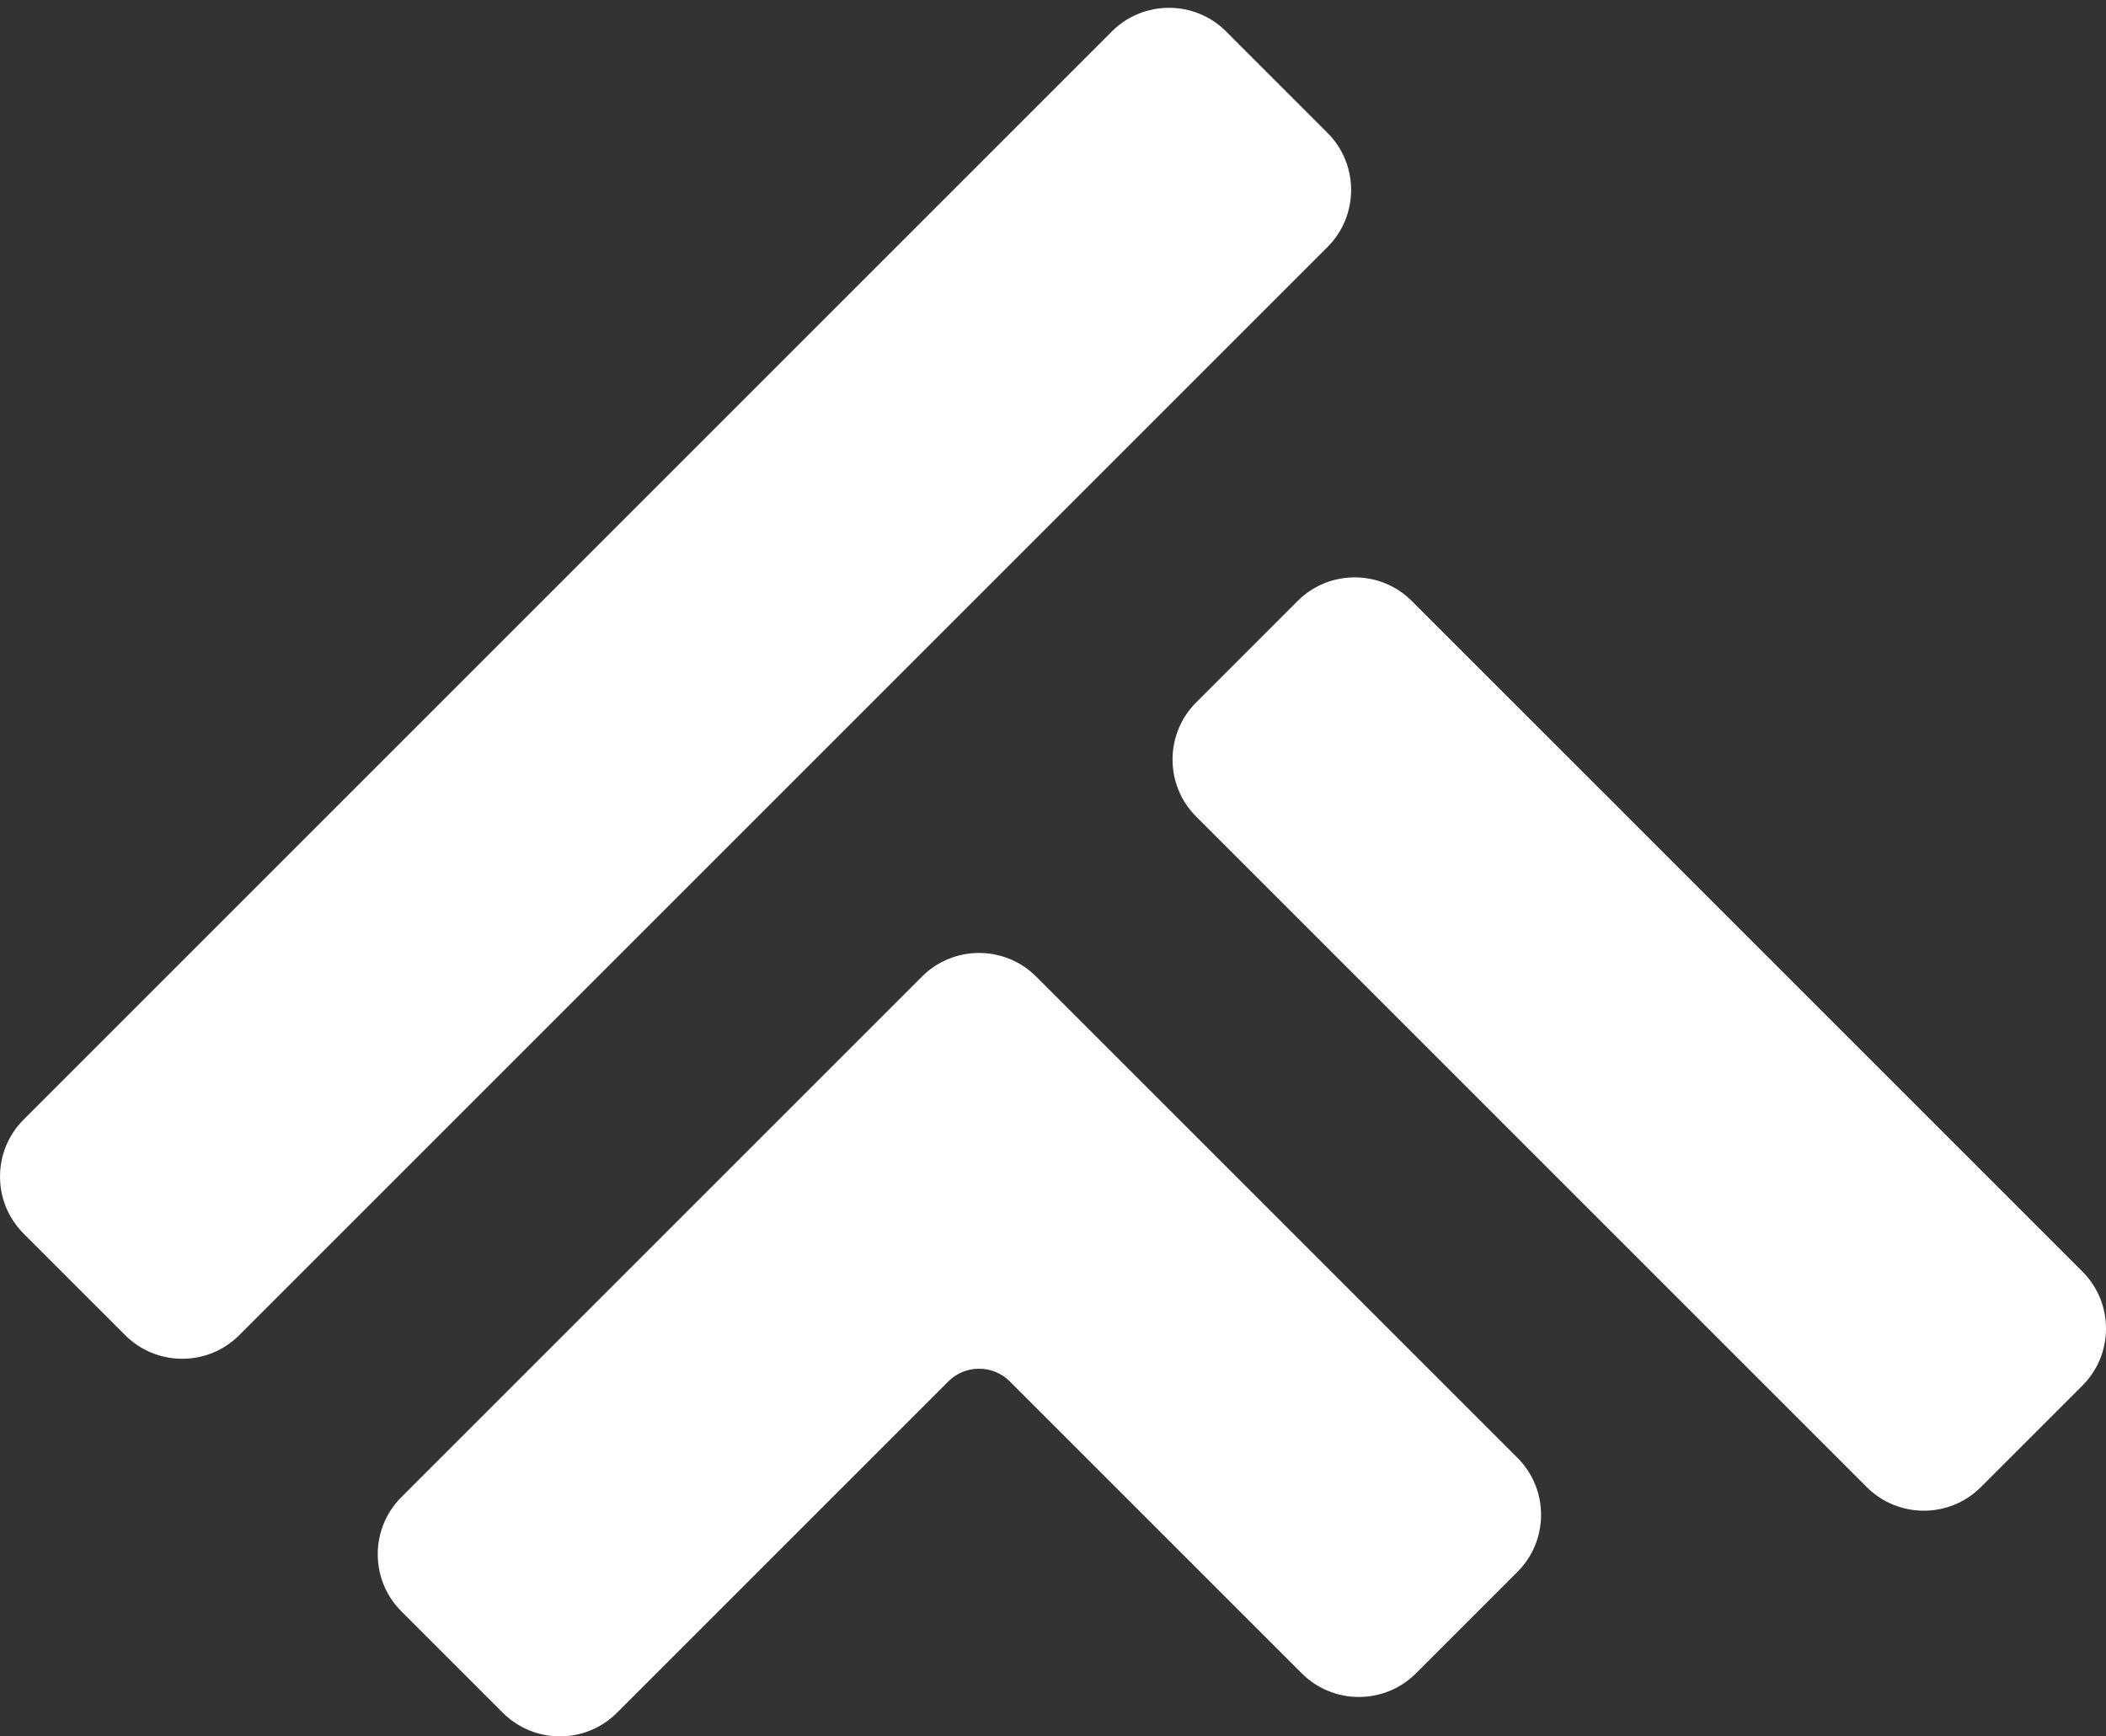 <?xml version="1.0" encoding="UTF-8" standalone="no"?><svg xmlns="http://www.w3.org/2000/svg" xmlns:xlink="http://www.w3.org/1999/xlink" fill="#000000" height="828.1" preserveAspectRatio="xMidYMid meet" version="1" viewBox="536.0 615.4 1004.3 828.1" width="1004.3" zoomAndPan="magnify"><rect x="536.0" y="615.4" width="1004.3" height="828.1" fill="#333333" stroke="none"/><g id="change1_1"><path d="M 830.211 1432.262 L 988.234 1274.238 C 996.32 1266.148 1009.48 1266.16 1017.559 1274.238 L 1156.801 1413.48 C 1171.801 1428.48 1196.219 1428.48 1211.219 1413.48 L 1259.621 1365.078 C 1266.891 1357.809 1270.891 1348.141 1270.891 1337.859 C 1270.891 1327.578 1266.891 1317.922 1259.621 1310.648 L 1030.109 1081.141 C 1015.109 1066.141 990.691 1066.141 975.688 1081.141 L 727.387 1329.441 C 712.383 1344.449 712.383 1368.859 727.387 1383.871 L 775.781 1432.262 C 783.285 1439.77 793.141 1443.52 802.996 1443.52 C 812.852 1443.52 822.707 1439.77 830.211 1432.262 Z M 1480.629 1324.641 L 1529.031 1276.238 C 1536.301 1268.969 1540.301 1259.301 1540.301 1249.031 C 1540.301 1238.75 1536.301 1229.078 1529.031 1221.809 L 1209.238 902.02 C 1194.23 887.012 1169.82 887.012 1154.809 902.02 L 1106.41 950.422 C 1091.41 965.422 1091.41 989.84 1106.41 1004.84 L 1426.211 1324.641 C 1433.711 1332.141 1443.559 1335.891 1453.422 1335.891 C 1463.27 1335.891 1473.129 1332.141 1480.629 1324.641 Z M 622.891 1263.43 C 612.613 1263.43 602.949 1259.43 595.68 1252.16 L 547.281 1203.762 C 540.012 1196.488 536.012 1186.828 536.012 1176.551 C 536.012 1166.27 540.012 1156.609 547.281 1149.34 L 1066.238 630.379 C 1081.238 615.371 1105.66 615.371 1120.672 630.379 L 1169.059 678.781 C 1184.07 693.781 1184.07 718.199 1169.059 733.199 L 650.105 1252.16 C 642.836 1259.43 633.172 1263.43 622.891 1263.43" fill="#ffffff"/></g></svg>